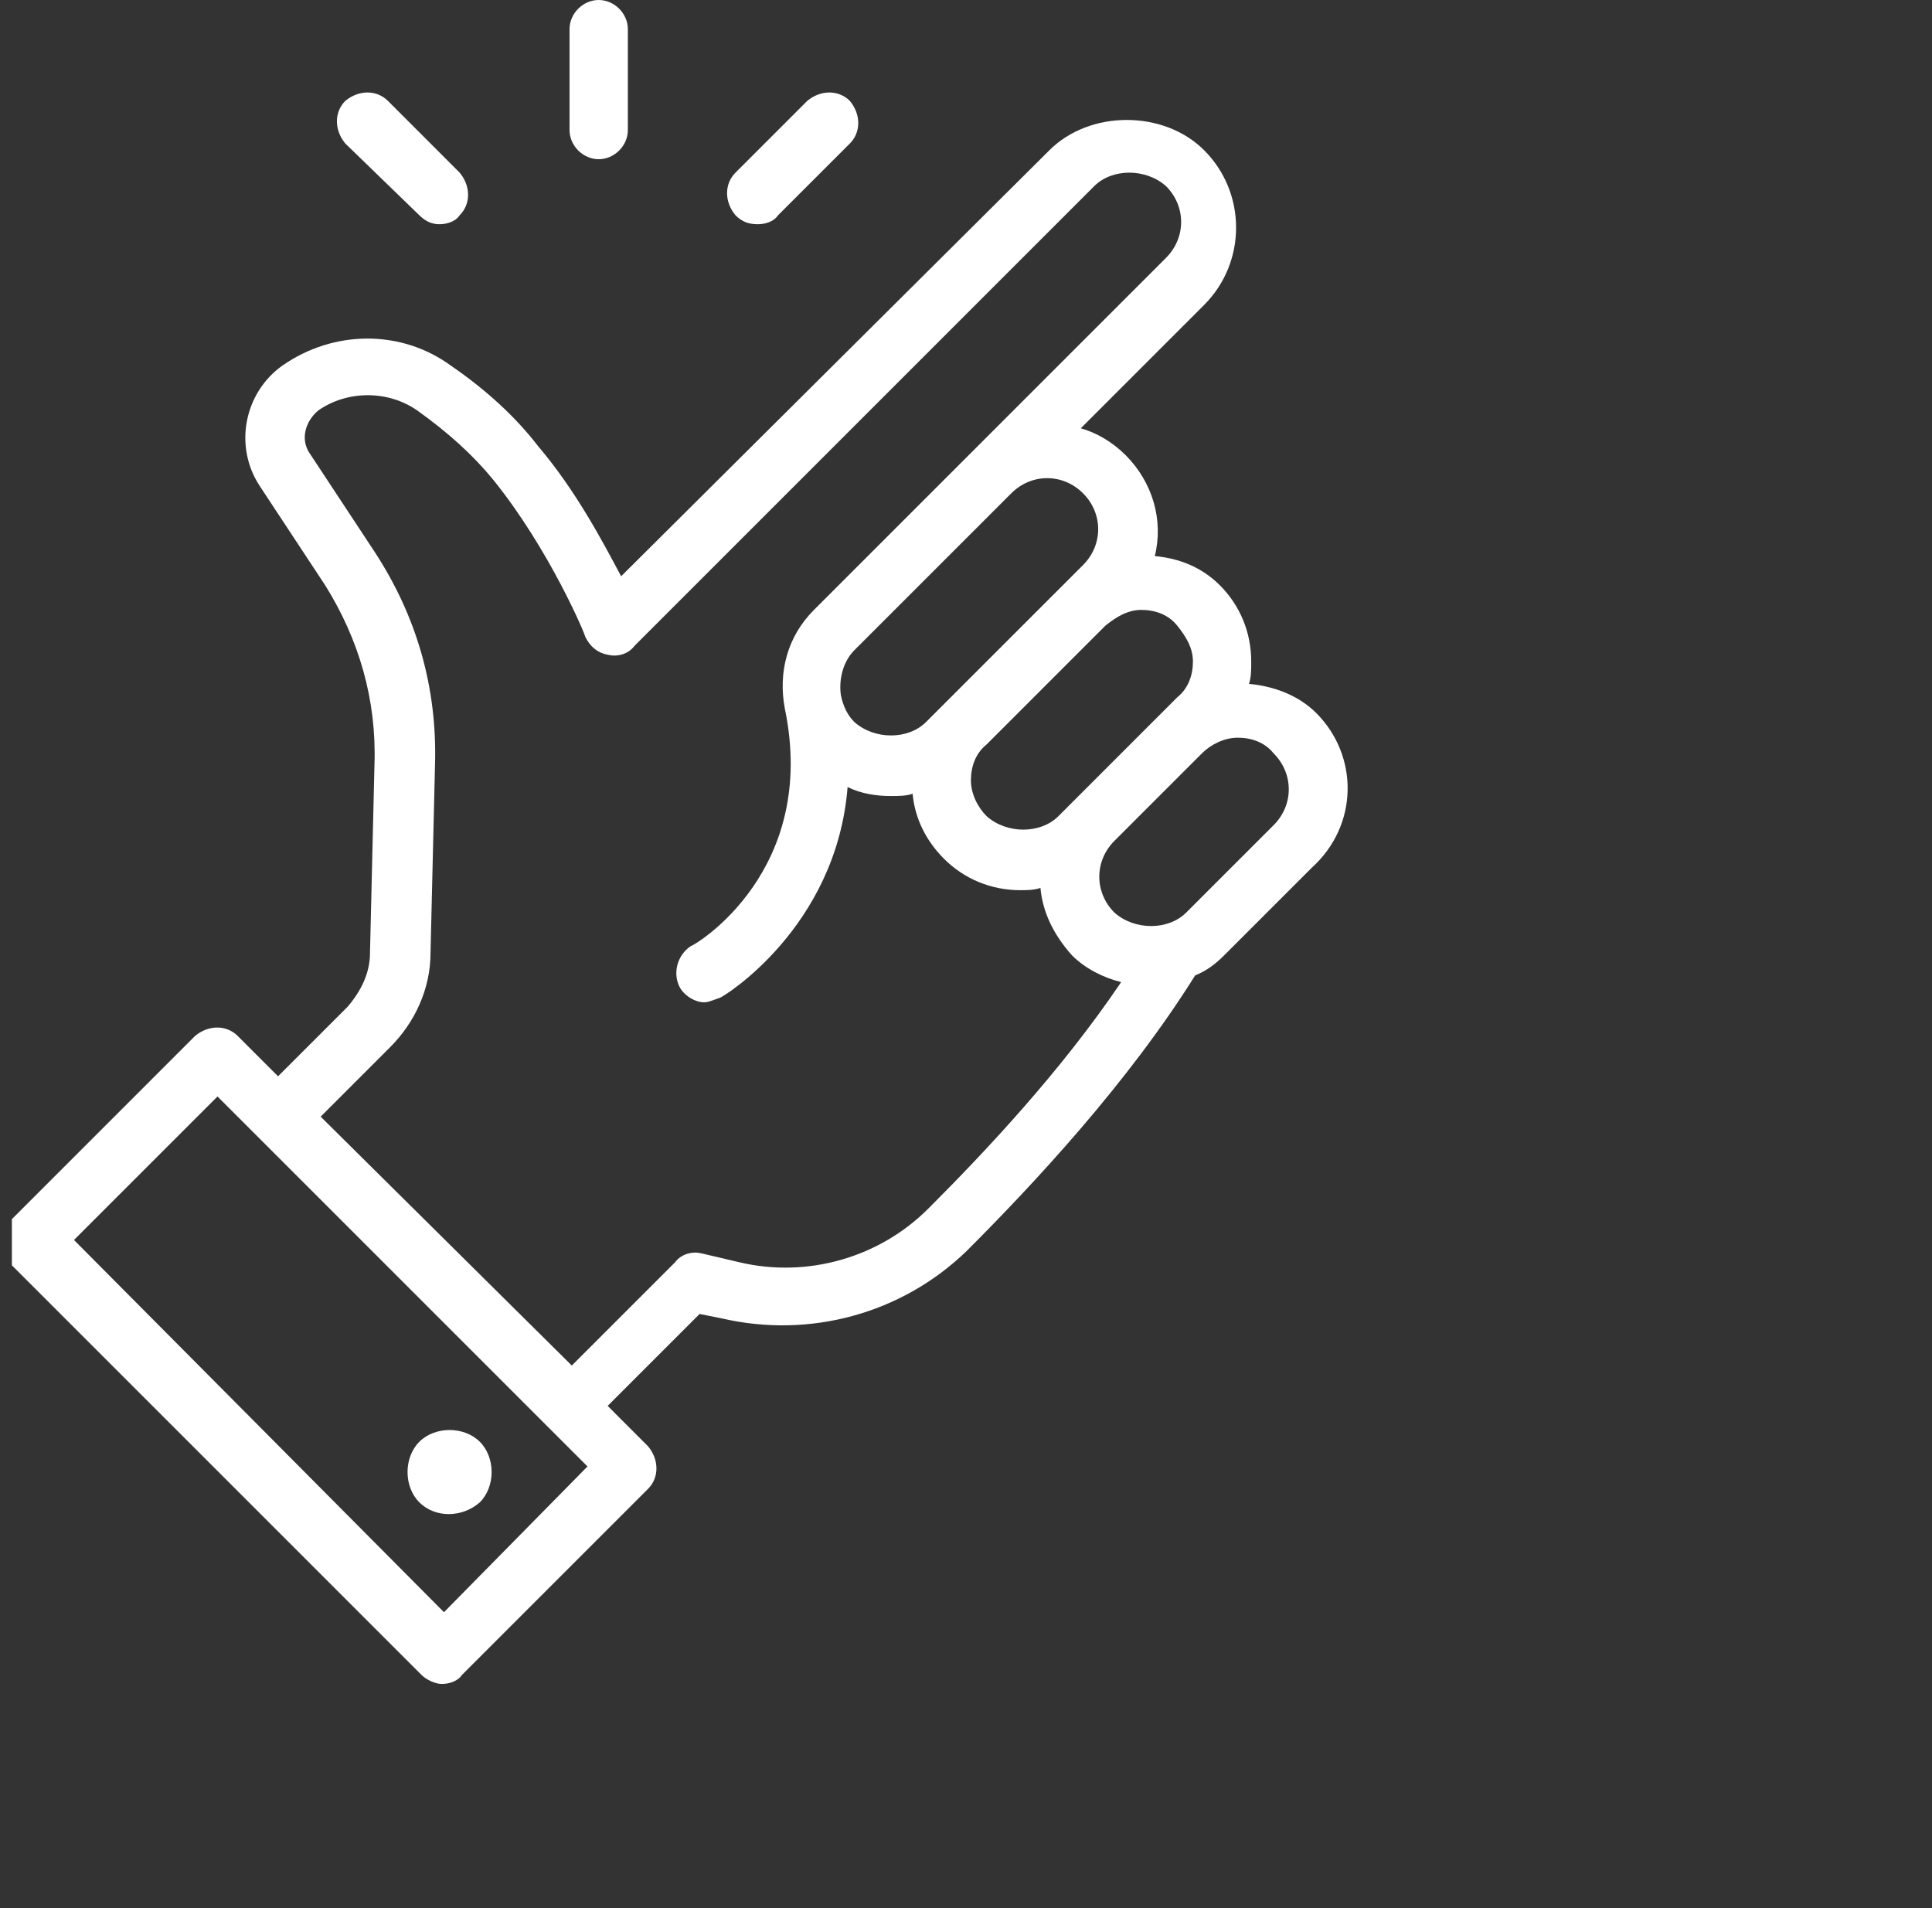 <svg xmlns="http://www.w3.org/2000/svg" width="81" height="80" viewBox="0 0 81 80" fill="none"><rect x="0" y="0" width="81" height="80" fill="#333333" stroke="none"/><g clip-path="url(#clip0_79_65)"><path d="M55.184 29.895C54.432 29.143 53.398 28.767 52.364 28.673C52.458 28.391 52.458 28.109 52.458 27.733C52.458 26.511 51.988 25.383 51.142 24.537C50.39 23.785 49.45 23.409 48.415 23.315C48.791 21.81 48.321 20.212 47.193 19.084C46.629 18.52 45.971 18.144 45.313 17.956L50.484 12.785C52.27 10.999 52.27 8.085 50.484 6.299C48.791 4.606 45.689 4.606 43.997 6.299L26.041 24.161C25.289 22.75 24.161 20.588 22.562 18.708C21.622 17.486 20.4 16.358 18.896 15.324C16.828 13.819 14.008 13.819 11.845 15.324C10.247 16.452 9.777 18.708 10.905 20.4L13.632 24.537C15.042 26.793 15.794 29.331 15.7 32.057L15.512 39.954C15.512 40.8 15.136 41.553 14.572 42.211L11.657 45.125L9.965 43.433C9.495 42.963 8.743 42.963 8.179 43.433L0.376 51.236C0.188 51.424 0 51.8 0 52.082C0 52.364 0.094 52.74 0.376 52.928L17.674 70.226C17.862 70.414 18.238 70.602 18.52 70.602C18.802 70.602 19.178 70.508 19.366 70.226L27.169 62.423C27.639 61.953 27.639 61.201 27.169 60.637L25.477 58.944L29.331 55.09L30.271 55.278C33.938 56.124 37.792 55.09 40.519 52.458C43.339 49.638 47.287 45.407 50.108 40.895C50.578 40.706 50.954 40.425 51.33 40.048L54.996 36.382C56.97 34.596 56.97 31.681 55.184 29.895ZM47.851 25.571C48.415 25.571 48.979 25.759 49.355 26.229C49.731 26.699 50.014 27.169 50.014 27.733C50.014 28.297 49.825 28.861 49.355 29.237L44.373 34.22C43.621 34.972 42.211 34.972 41.365 34.22C40.989 33.844 40.706 33.28 40.706 32.716C40.706 32.151 40.895 31.587 41.365 31.211L46.347 26.229C46.817 25.853 47.287 25.571 47.851 25.571ZM45.407 20.682C46.253 21.528 46.253 22.845 45.407 23.691L38.826 30.271C38.074 31.023 36.664 31.023 35.818 30.271C35.536 29.989 35.348 29.613 35.254 29.143C35.16 28.485 35.348 27.733 35.818 27.263L42.399 20.682C43.245 19.836 44.561 19.836 45.407 20.682ZM18.614 67.594L3.102 51.988L9.119 45.971L24.631 61.483L18.614 67.594ZM38.92 50.672C36.852 52.74 33.844 53.586 31.023 52.928L29.425 52.552C29.049 52.458 28.579 52.552 28.297 52.928L23.973 57.252L13.444 46.817L16.358 43.903C17.392 42.869 18.05 41.459 18.05 39.954L18.238 32.057C18.332 28.861 17.486 25.853 15.7 23.127L12.973 18.99C12.597 18.426 12.785 17.674 13.35 17.204C14.572 16.358 16.264 16.358 17.486 17.204C18.802 18.144 19.836 19.084 20.682 20.118C23.033 23.032 24.537 26.605 24.537 26.699C24.725 27.075 25.007 27.357 25.477 27.451C25.853 27.545 26.323 27.451 26.605 27.075L45.877 7.803C46.629 7.051 48.039 7.051 48.885 7.803C49.731 8.649 49.731 9.965 48.885 10.811L34.126 25.571C32.998 26.699 32.622 28.203 32.904 29.707C34.314 36.476 29.237 39.578 28.955 39.672C28.391 40.048 28.203 40.8 28.485 41.365C28.673 41.741 29.143 42.023 29.519 42.023C29.707 42.023 29.895 41.929 30.177 41.835C30.271 41.835 35.066 38.92 35.536 32.998C36.1 33.28 36.758 33.374 37.322 33.374C37.698 33.374 37.98 33.374 38.262 33.28C38.356 34.314 38.826 35.254 39.578 36.006C40.425 36.852 41.553 37.322 42.775 37.322C43.057 37.322 43.339 37.322 43.621 37.228C43.715 38.262 44.185 39.202 44.937 40.048C45.501 40.612 46.253 40.989 47.005 41.176C44.467 44.937 41.271 48.321 38.92 50.672ZM53.398 34.596L49.731 38.262C48.979 39.014 47.569 39.014 46.723 38.262C45.877 37.416 45.877 36.1 46.723 35.254L50.39 31.587C50.766 31.211 51.33 30.929 51.894 30.929C52.458 30.929 53.022 31.117 53.398 31.587C54.244 32.434 54.244 33.75 53.398 34.596Z" fill="white"></path><path d="M25.101 6.675C25.759 6.675 26.323 6.111 26.323 5.453V1.222C26.323 0.564 25.759 0 25.101 0C24.443 0 23.878 0.564 23.878 1.222V5.453C23.878 6.111 24.443 6.675 25.101 6.675Z" fill="white"></path><path d="M17.58 9.025C17.862 9.307 18.144 9.401 18.426 9.401C18.708 9.401 19.084 9.307 19.272 9.025C19.742 8.555 19.742 7.803 19.272 7.239L16.264 4.23C15.794 3.76 15.042 3.76 14.477 4.23C14.008 4.701 14.008 5.453 14.477 6.017L17.58 9.025Z" fill="white"></path><path d="M31.775 9.401C32.057 9.401 32.434 9.307 32.621 9.025L35.63 6.017C36.1 5.547 36.1 4.795 35.63 4.23C35.16 3.76 34.408 3.76 33.844 4.23L30.835 7.239C30.365 7.709 30.365 8.461 30.835 9.025C31.117 9.307 31.399 9.401 31.775 9.401Z" fill="white"></path><path d="M20.118 62.987C20.776 62.329 20.776 61.107 20.118 60.449C19.46 59.791 18.238 59.791 17.58 60.449C16.922 61.107 16.922 62.329 17.58 62.987C18.238 63.645 19.366 63.645 20.118 62.987Z" fill="white"></path></g><defs><clipPath id="clip0_79_65"><rect width="80" height="80" fill="white" transform="translate(0.498)"></rect></clipPath></defs></svg>